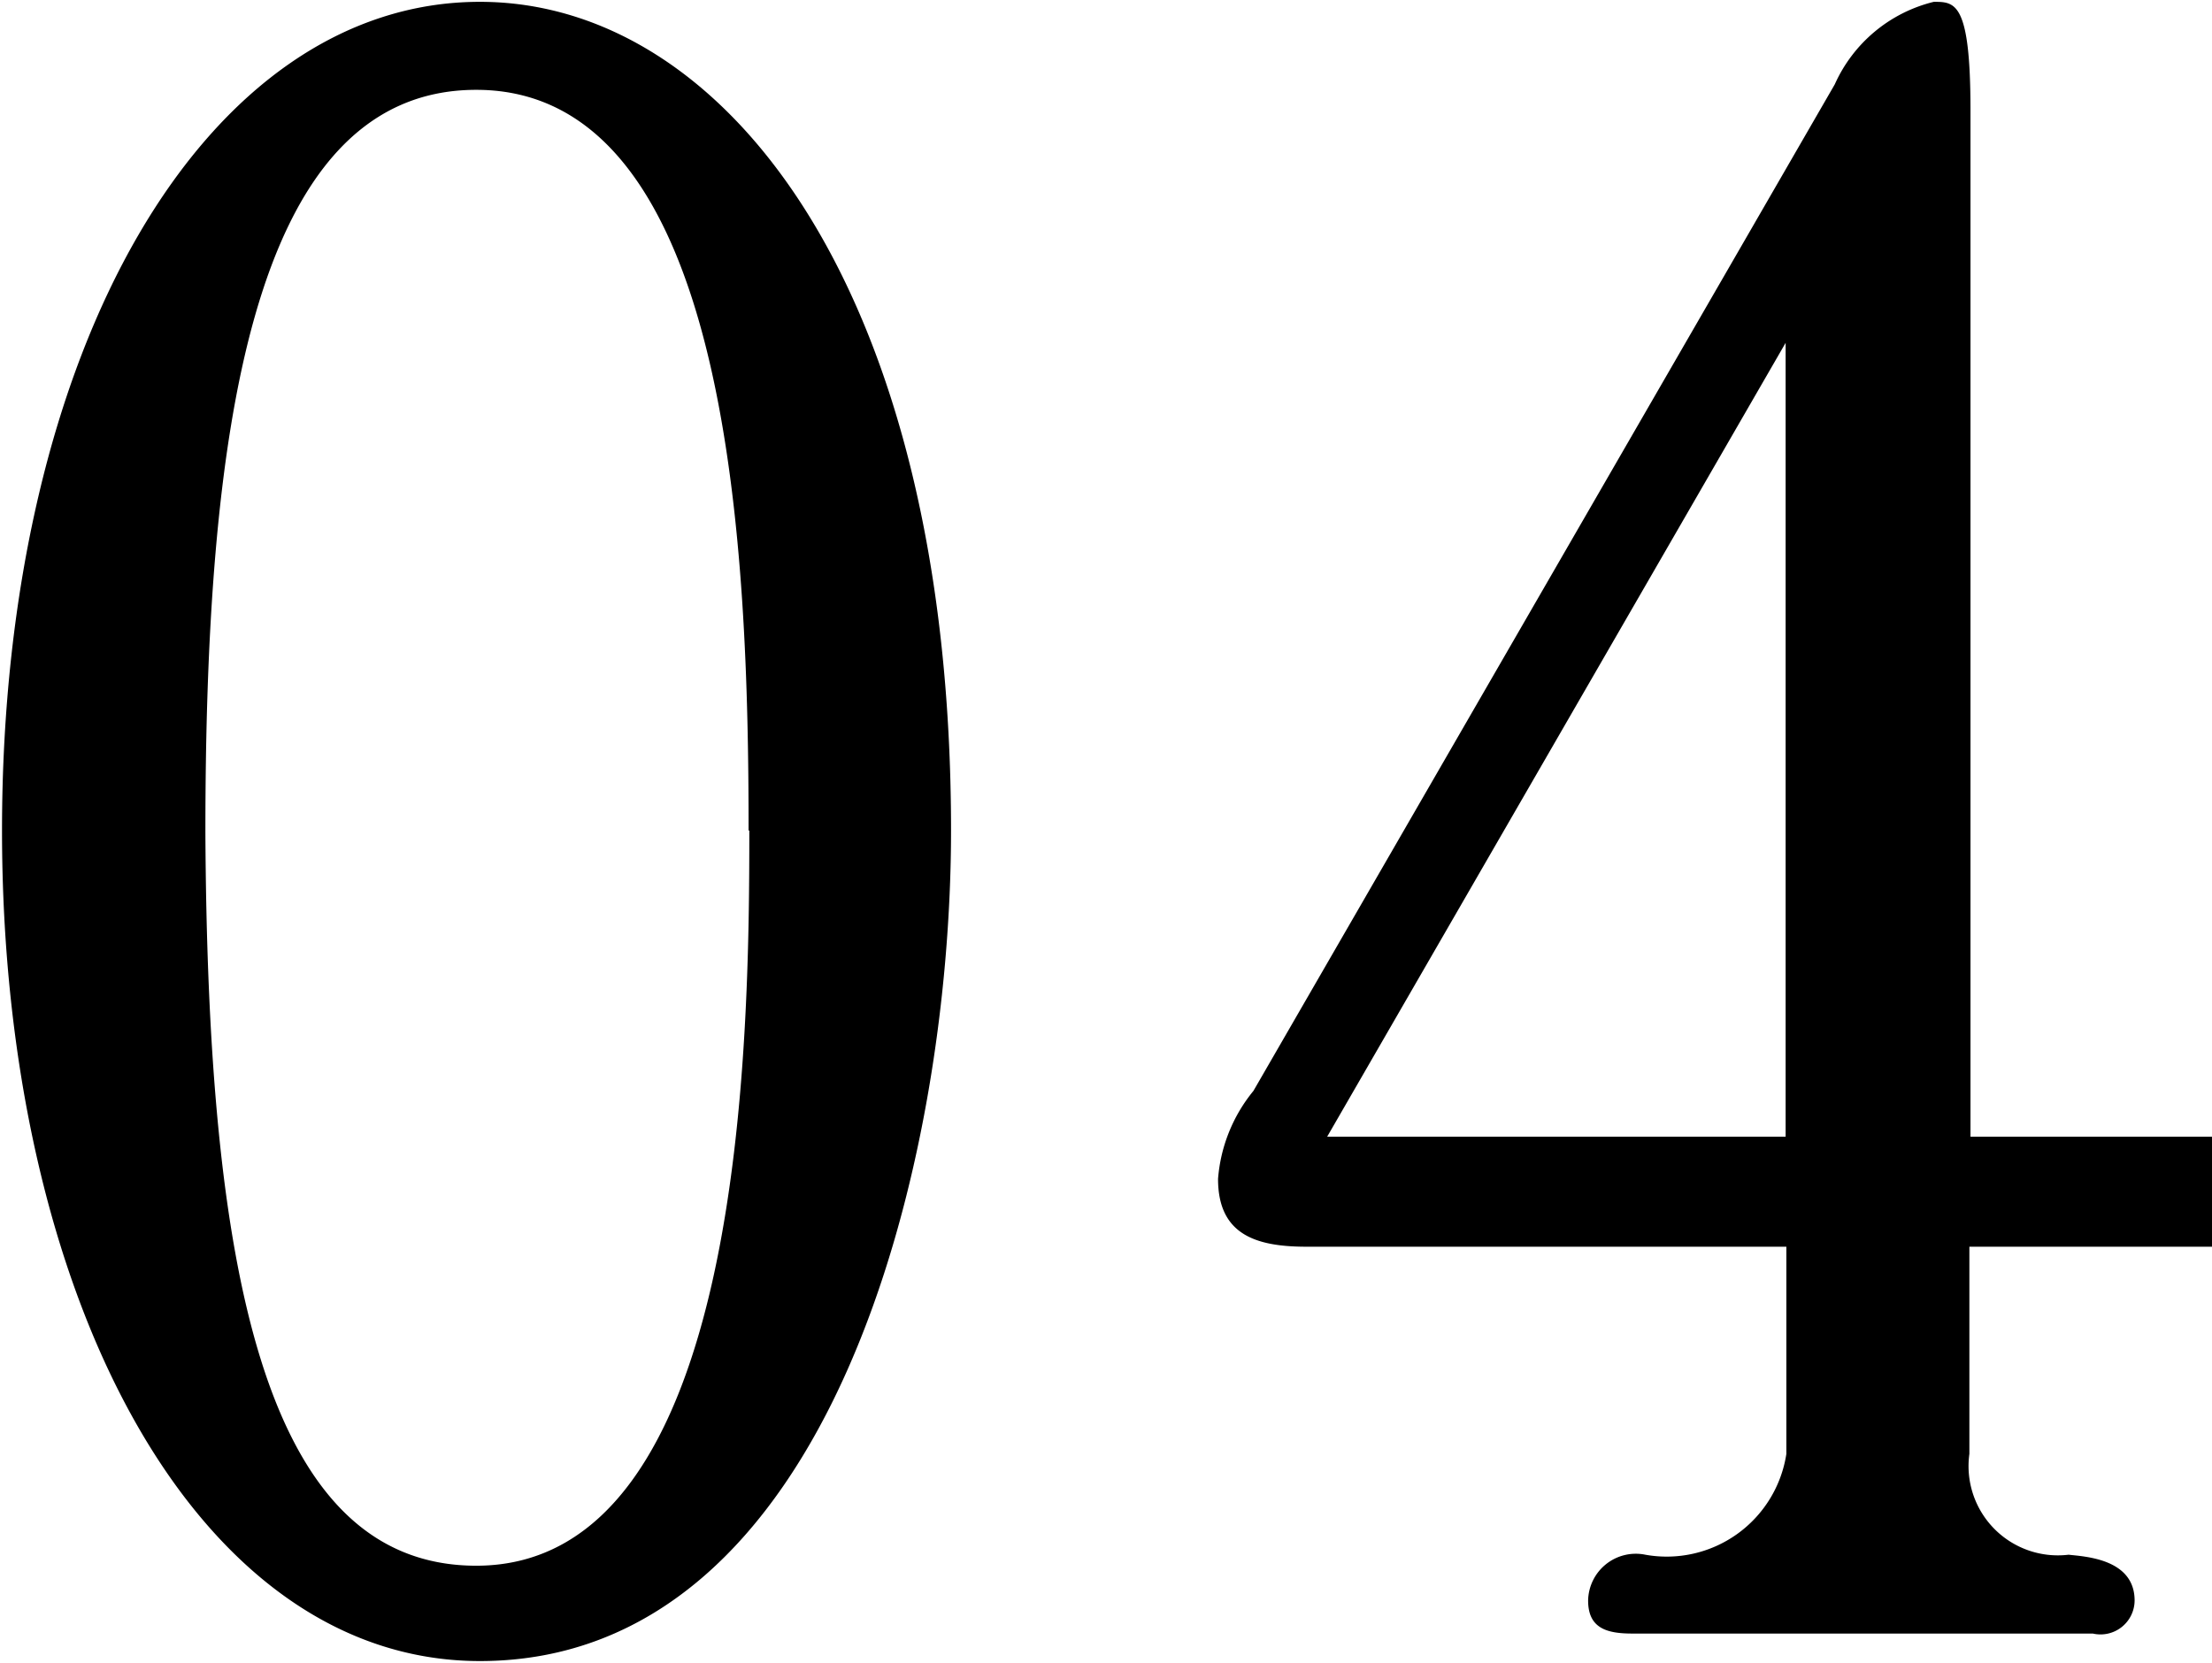 <svg xmlns="http://www.w3.org/2000/svg" width="12.062" height="9.07" viewBox="0 0 12.062 9.07">
  <defs>
    <style>
      .cls-1 {
        fill-rule: evenodd;
      }
    </style>
  </defs>
  <path id="num04.svg" class="cls-1" d="M391.874,1946.15c0-2.94-1.225-4.52-2.569-4.52-1.489,0-2.606,1.88-2.606,4.52,0,2.54,1.056,4.53,2.606,4.53C391.226,1950.68,391.874,1947.95,391.874,1946.15Zm-1.1,0c0,1.14-.025,4.01-1.489,4.01-1.177,0-1.465-1.67-1.477-4,0-2.11.228-4.05,1.477-4.05C390.685,1942.11,390.77,1944.67,390.77,1946.15Zm7.98,2.27v-0.6h-1.321v-5.6c0-.59-0.084-0.59-0.2-0.59a0.8,0.8,0,0,0-.54.45l-3.17,5.49a0.862,0.862,0,0,0-.193.48c0,0.3.2,0.37,0.481,0.37h2.618v1.13a0.66,0.66,0,0,1-.769.55,0.26,0.26,0,0,0-.312.25c0,0.15.1,0.18,0.24,0.18H398.1a0.186,0.186,0,0,0,.228-0.18c0-.23-0.276-0.24-0.36-0.25a0.487,0.487,0,0,1-.541-0.55v-1.13h1.321Zm-2.329-.6h-2.5l2.5-4.33v4.33Z" transform="translate(-386.688 -1941.62)"/>
</svg>
